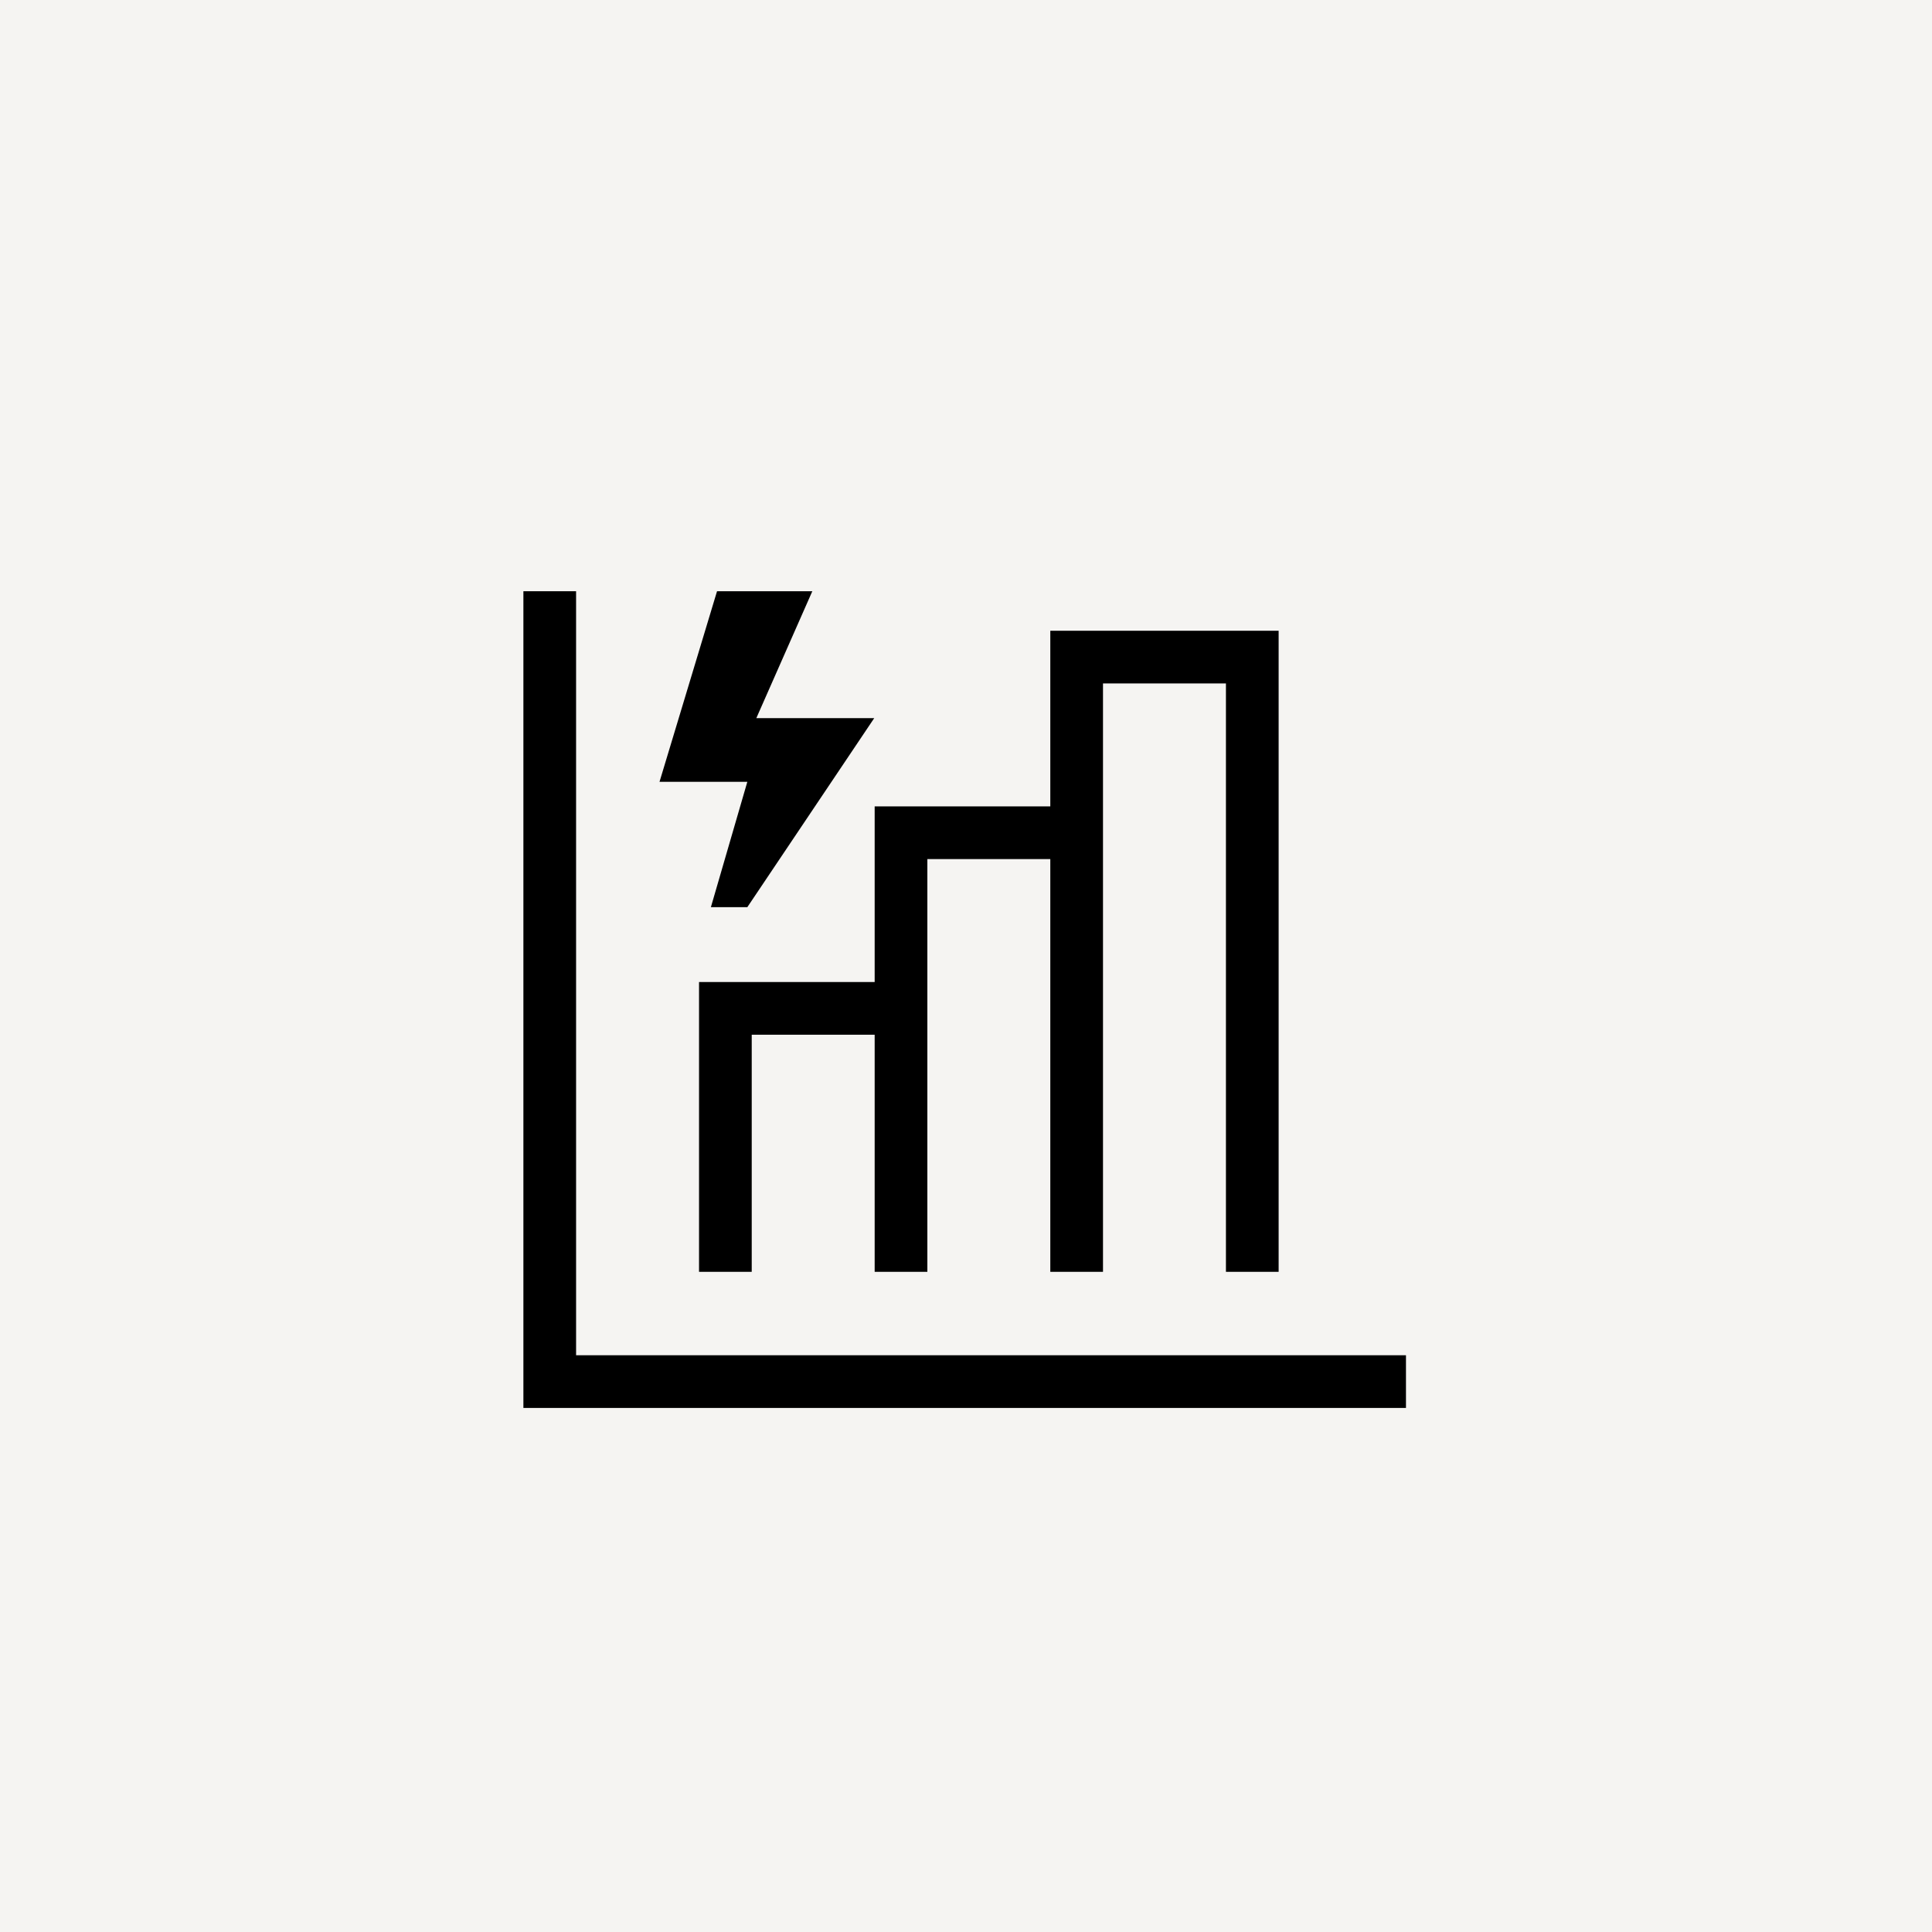 <svg width="44" height="44" viewBox="0 0 44 44" fill="none" xmlns="http://www.w3.org/2000/svg">
<rect width="44" height="44" fill="#F5F4F2"/>
<path d="M32.02 32.065H11.92V13.465H13.12V30.865H32.02V32.065Z" fill="black"/>
<path d="M29.12 14.365V28.965H27.92V15.565H25.12V28.965H23.92V19.565H21.12V28.965H19.92V23.565H17.12V28.965H15.92V22.365H19.92V18.365H23.92V14.365H29.12Z" fill="black"/>
<path d="M16.33 13.465H18.5L17.225 16.355H19.91L17.02 20.66H16.19L17.02 17.805H15.02L16.33 13.465Z" fill="black"/>
</svg>
